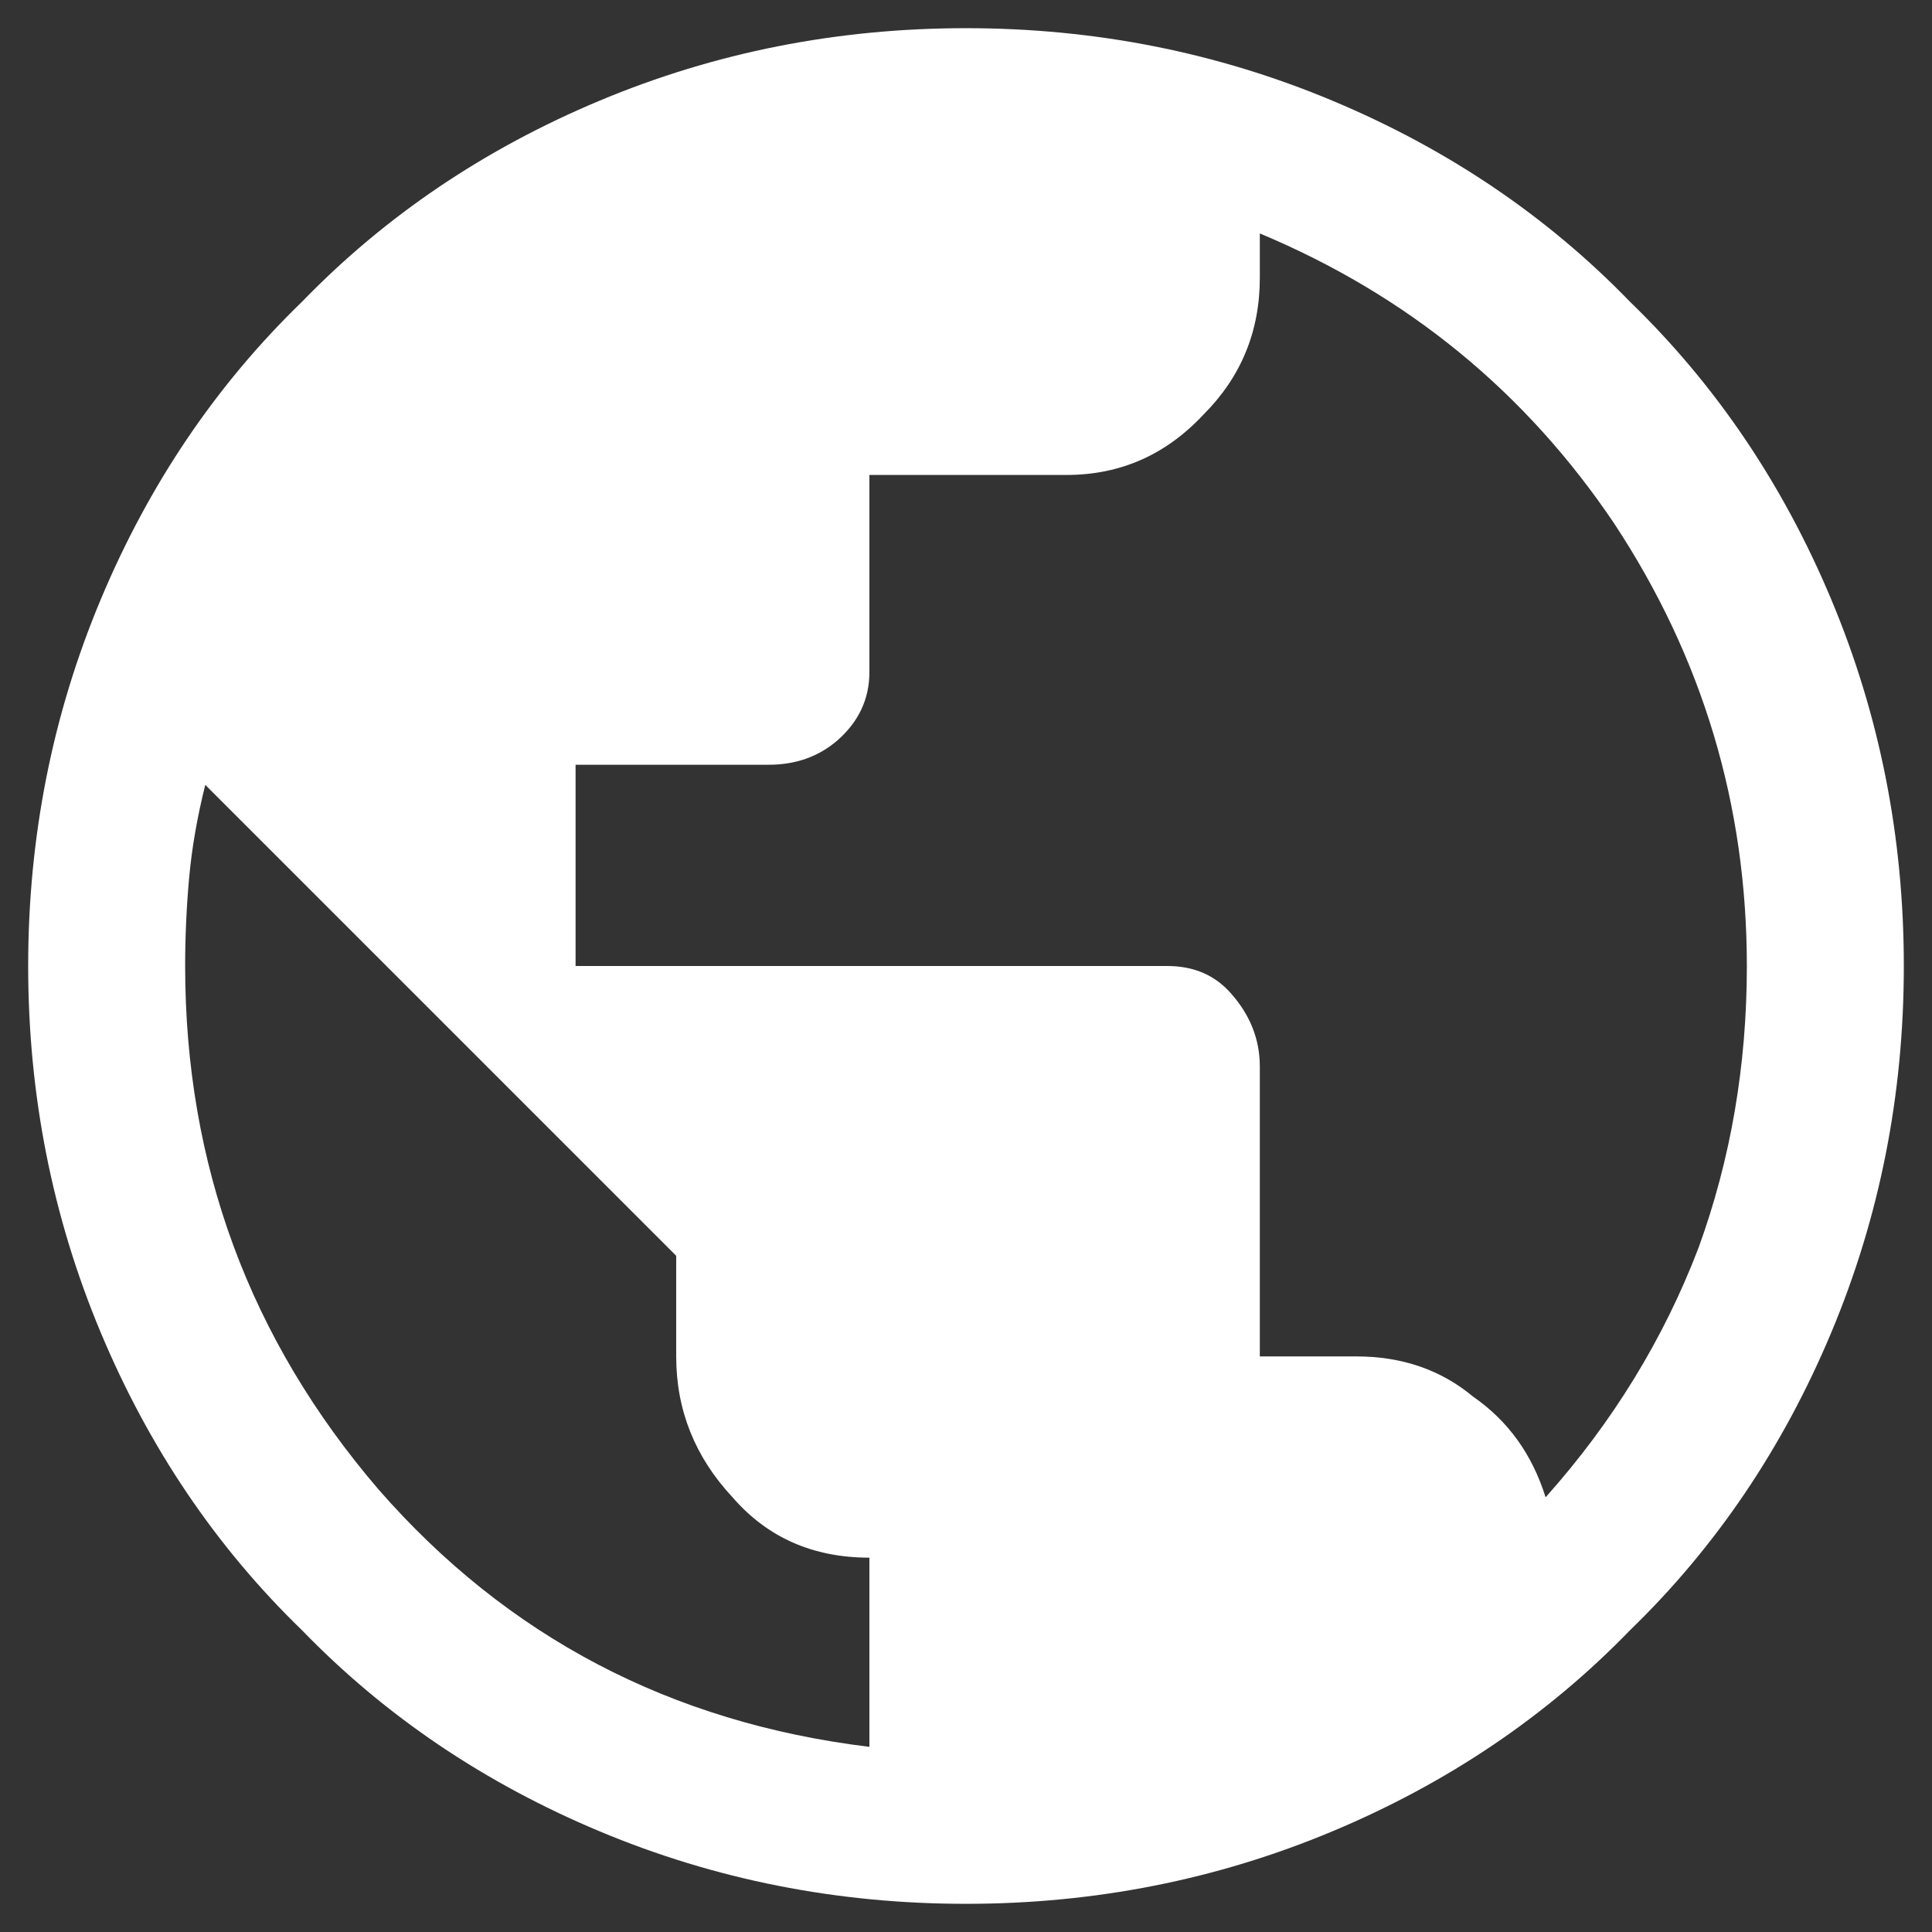 <?xml version="1.0" encoding="UTF-8"?>
<svg xmlns="http://www.w3.org/2000/svg" version="1.2" viewBox="0 0 48 48" width="48" height="48">
  <rect x="0" y="0" width="48" height="48" fill="#333333" stroke="none"/>
  <title>logo-globe</title>
  <style>
		.s0 { fill: #ffffff } 
	</style>
  <path class="s0" d="m24 47.3q-4.8 0-9.1-1.8-4.3-1.8-7.4-5-3.2-3.1-5-7.4-1.8-4.3-1.8-9.1 0-4.8 1.8-9.1 1.8-4.3 5-7.4 3.1-3.2 7.4-5 4.3-1.8 9.1-1.8 4.8 0 9.1 1.8 4.3 1.8 7.4 5 3.2 3.1 5 7.4 1.8 4.3 1.8 9.1 0 4.8-1.8 9.1-1.8 4.3-5 7.4-3.1 3.2-7.4 5-4.3 1.8-9.1 1.8zm-2.4-3.9v-4.7q-2.1 0-3.4-1.5-1.4-1.5-1.4-3.5v-2.5l-11.7-11.7q-0.3 1.2-0.4 2.3-0.1 1.1-0.1 2.2 0 7.4 4.8 13 4.8 5.5 12.2 6.4zm16.8-6.2q2.5-2.8 3.8-6.2 1.2-3.3 1.2-7 0-6-3.3-11-3.3-4.9-8.8-7.2v1.1q0 2-1.4 3.4-1.4 1.5-3.4 1.5h-4.9v4.9q0 1-0.8 1.7-0.7 0.6-1.7 0.6h-4.8v5h14.7q1 0 1.6 0.7 0.7 0.8 0.7 1.8v7.2h2.4q1.7 0 2.9 1 1.3 0.9 1.8 2.5z"></path>
</svg>
